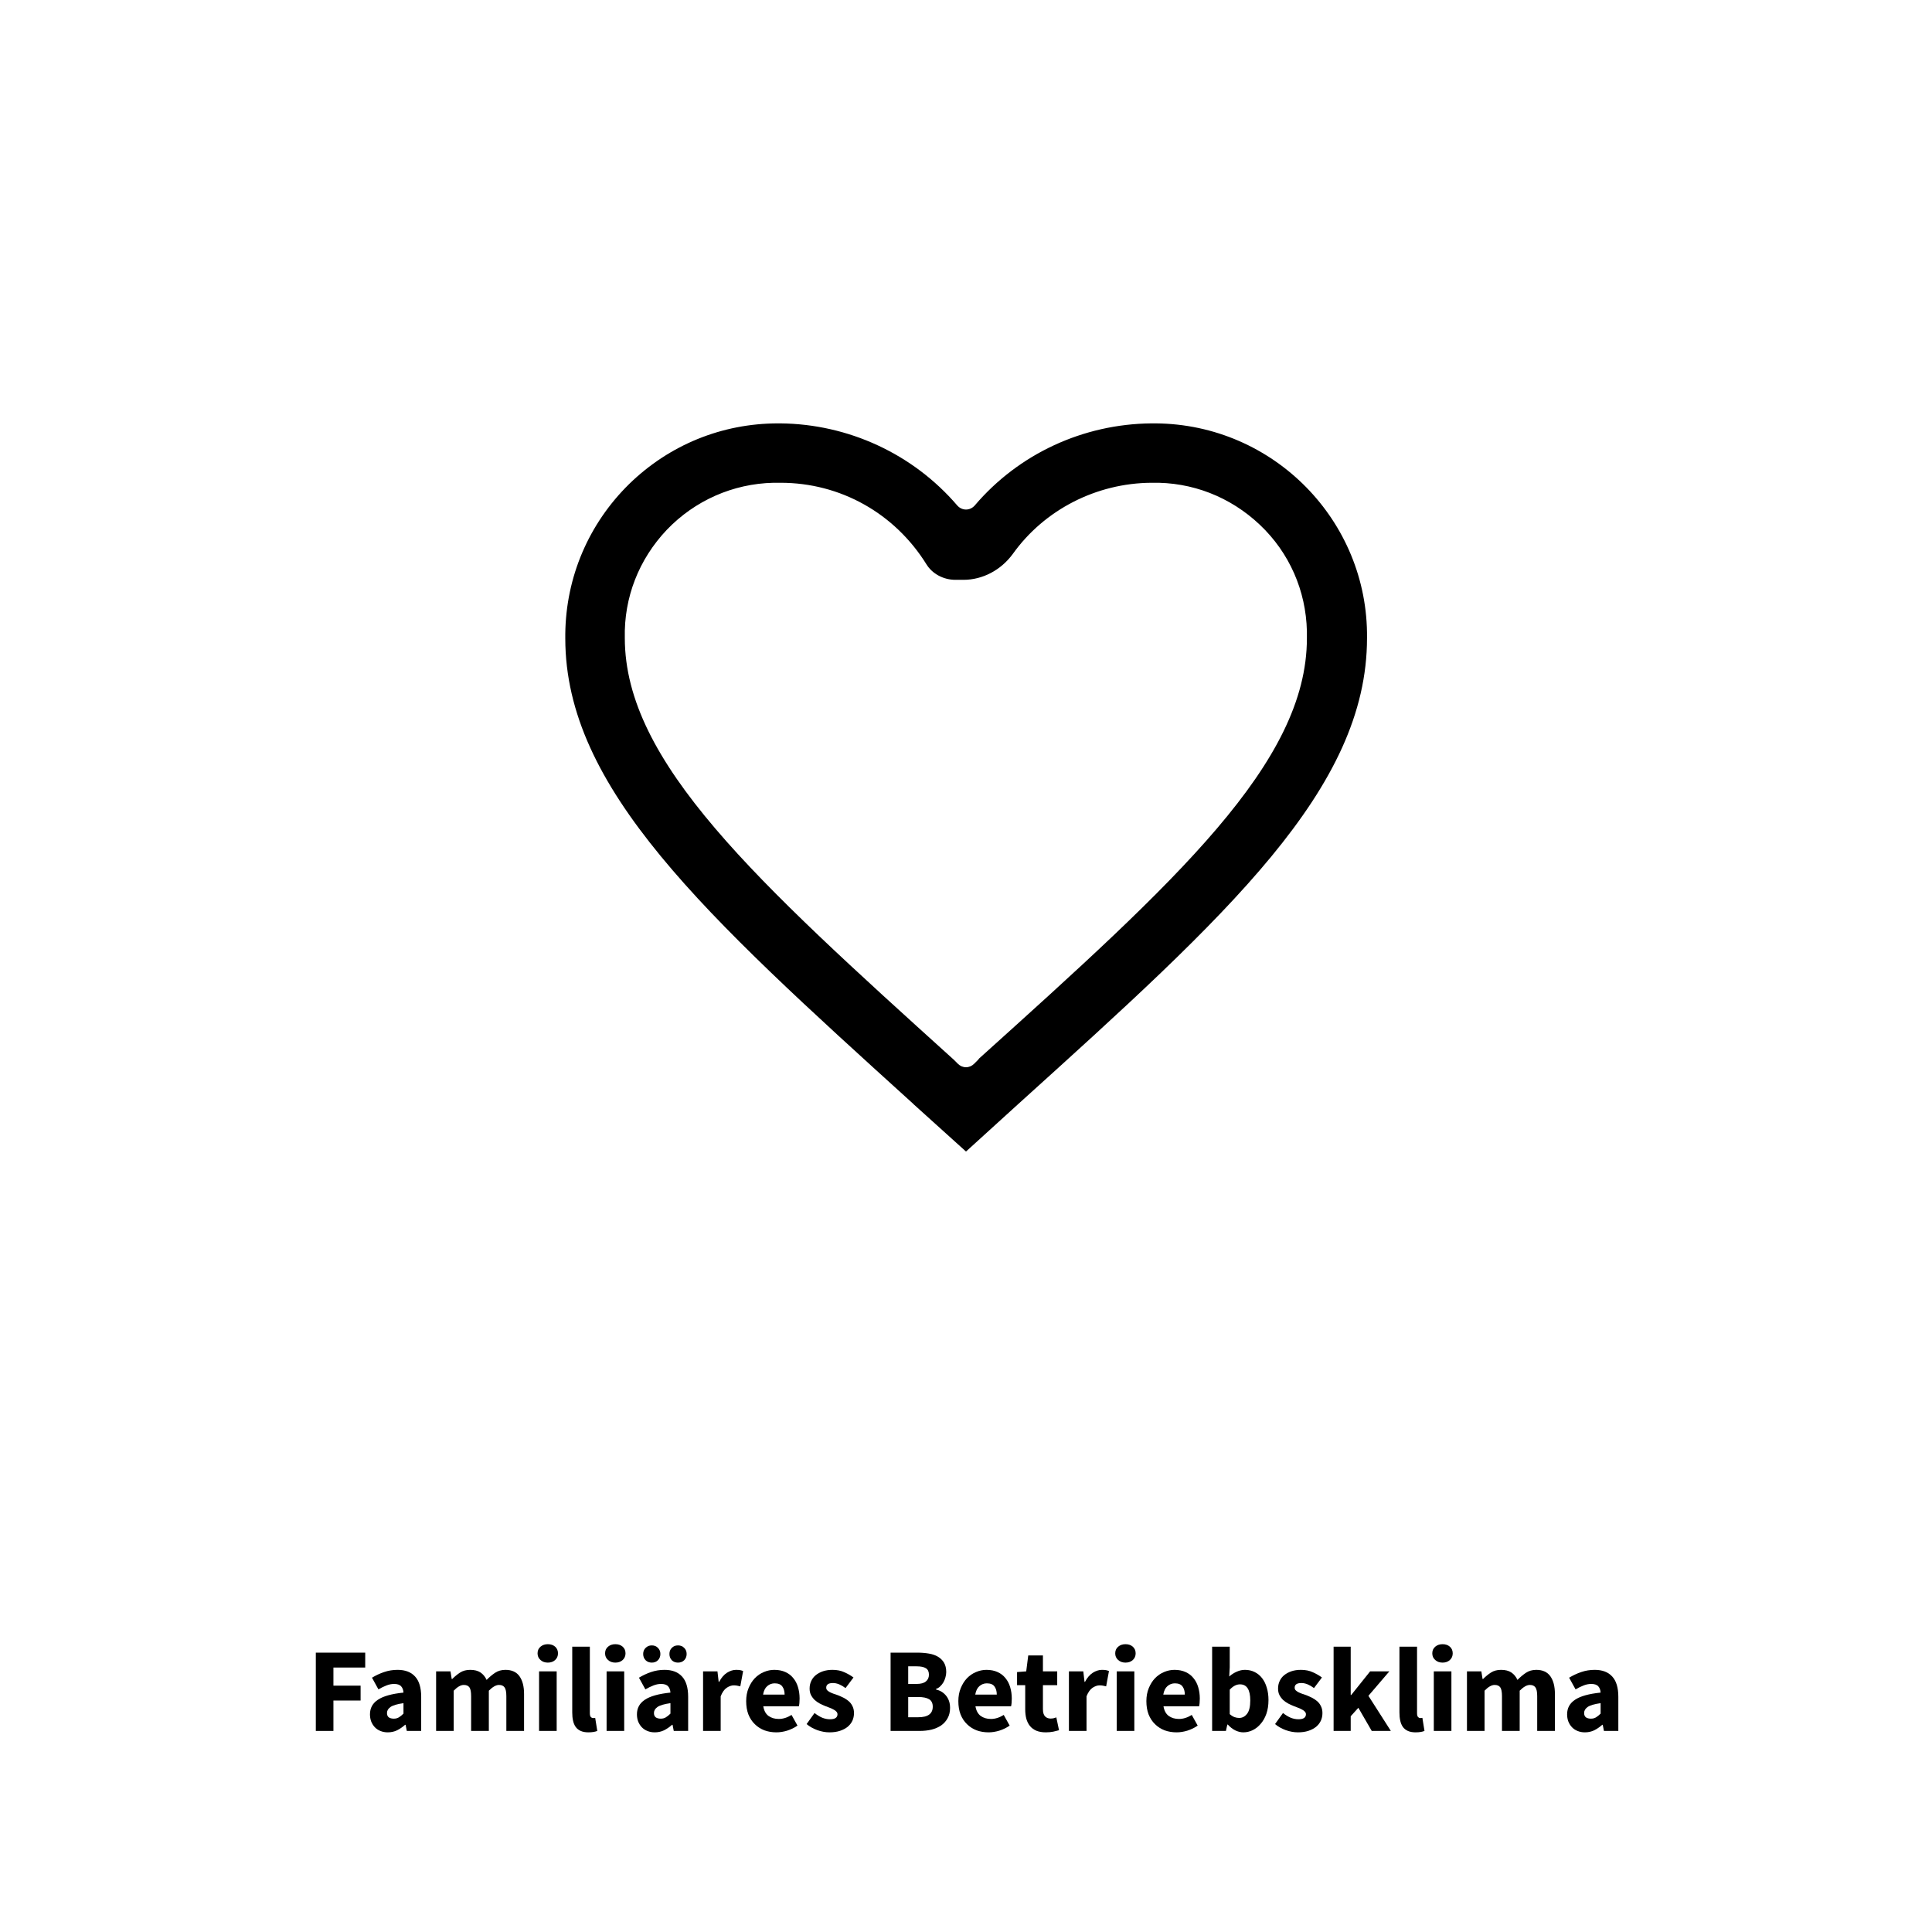<svg xmlns="http://www.w3.org/2000/svg" xmlns:xlink="http://www.w3.org/1999/xlink" width="400" zoomAndPan="magnify" viewBox="0 0 300 300" height="400" preserveAspectRatio="xMidYMid meet" version="1.0"><defs><g/></defs><rect x="-30" width="360" fill="#ffffff" y="-30" height="360" fill-opacity="1"/><rect x="-30" width="360" fill="#ffffff" y="-30" height="360" fill-opacity="1"/><rect x="-30" width="360" fill="#ffffff" y="-30" height="360" fill-opacity="1"/><g fill="#000000" fill-opacity="1"><g transform="translate(47.602, 268.778)"><g><path d="M 1.438 0 L 1.438 -12.156 L 9.109 -12.156 L 9.109 -9.844 L 4.172 -9.844 L 4.172 -7.031 L 8.391 -7.031 L 8.391 -4.719 L 4.172 -4.719 L 4.172 0 Z M 1.438 0 "/></g></g></g><g fill="#000000" fill-opacity="1"><g transform="translate(56.668, 268.778)"><g><path d="M 3.547 0.219 C 3.117 0.219 2.734 0.145 2.391 0 C 2.055 -0.133 1.77 -0.328 1.531 -0.578 C 1.289 -0.836 1.102 -1.133 0.969 -1.469 C 0.844 -1.812 0.781 -2.18 0.781 -2.578 C 0.781 -3.547 1.191 -4.301 2.016 -4.844 C 2.836 -5.395 4.16 -5.766 5.984 -5.953 C 5.961 -6.359 5.844 -6.68 5.625 -6.922 C 5.406 -7.172 5.039 -7.297 4.531 -7.297 C 4.133 -7.297 3.738 -7.219 3.344 -7.062 C 2.957 -6.914 2.539 -6.711 2.094 -6.453 L 1.094 -8.266 C 1.695 -8.629 2.32 -8.922 2.969 -9.141 C 3.625 -9.367 4.32 -9.484 5.062 -9.484 C 6.25 -9.484 7.156 -9.141 7.781 -8.453 C 8.414 -7.773 8.734 -6.723 8.734 -5.297 L 8.734 0 L 6.5 0 L 6.312 -0.953 L 6.234 -0.953 C 5.836 -0.598 5.422 -0.312 4.984 -0.094 C 4.547 0.113 4.066 0.219 3.547 0.219 Z M 4.484 -1.906 C 4.785 -1.906 5.047 -1.973 5.266 -2.109 C 5.492 -2.242 5.734 -2.438 5.984 -2.688 L 5.984 -4.312 C 5.016 -4.176 4.344 -3.977 3.969 -3.719 C 3.602 -3.457 3.422 -3.145 3.422 -2.781 C 3.422 -2.477 3.516 -2.254 3.703 -2.109 C 3.898 -1.973 4.16 -1.906 4.484 -1.906 Z M 4.484 -1.906 "/></g></g></g><g fill="#000000" fill-opacity="1"><g transform="translate(66.5, 268.778)"><g><path d="M 1.219 0 L 1.219 -9.25 L 3.453 -9.25 L 3.641 -8.062 L 3.719 -8.062 C 4.102 -8.445 4.508 -8.781 4.938 -9.062 C 5.375 -9.344 5.898 -9.484 6.516 -9.484 C 7.172 -9.484 7.703 -9.348 8.109 -9.078 C 8.516 -8.805 8.832 -8.422 9.062 -7.922 C 9.477 -8.348 9.91 -8.711 10.359 -9.016 C 10.816 -9.328 11.359 -9.484 11.984 -9.484 C 12.973 -9.484 13.703 -9.148 14.172 -8.484 C 14.641 -7.816 14.875 -6.906 14.875 -5.75 L 14.875 0 L 12.125 0 L 12.125 -5.391 C 12.125 -6.066 12.031 -6.523 11.844 -6.766 C 11.664 -7.016 11.379 -7.141 10.984 -7.141 C 10.523 -7.141 10 -6.844 9.406 -6.25 L 9.406 0 L 6.656 0 L 6.656 -5.391 C 6.656 -6.066 6.566 -6.523 6.391 -6.766 C 6.211 -7.016 5.922 -7.141 5.516 -7.141 C 5.047 -7.141 4.523 -6.844 3.953 -6.25 L 3.953 0 Z M 1.219 0 "/></g></g></g><g fill="#000000" fill-opacity="1"><g transform="translate(82.488, 268.778)"><g><path d="M 1.219 0 L 1.219 -9.25 L 3.953 -9.25 L 3.953 0 Z M 2.578 -10.609 C 2.117 -10.609 1.738 -10.742 1.438 -11.016 C 1.133 -11.285 0.984 -11.629 0.984 -12.047 C 0.984 -12.473 1.133 -12.816 1.438 -13.078 C 1.738 -13.336 2.117 -13.469 2.578 -13.469 C 3.047 -13.469 3.426 -13.336 3.719 -13.078 C 4.008 -12.816 4.156 -12.473 4.156 -12.047 C 4.156 -11.629 4.008 -11.285 3.719 -11.016 C 3.426 -10.742 3.047 -10.609 2.578 -10.609 Z M 2.578 -10.609 "/></g></g></g><g fill="#000000" fill-opacity="1"><g transform="translate(87.638, 268.778)"><g><path d="M 3.734 0.219 C 3.254 0.219 2.852 0.145 2.531 0 C 2.207 -0.145 1.945 -0.352 1.75 -0.625 C 1.562 -0.895 1.426 -1.219 1.344 -1.594 C 1.258 -1.977 1.219 -2.406 1.219 -2.875 L 1.219 -13.078 L 3.953 -13.078 L 3.953 -2.766 C 3.953 -2.473 4.004 -2.27 4.109 -2.156 C 4.211 -2.051 4.32 -2 4.438 -2 C 4.5 -2 4.551 -2 4.594 -2 C 4.645 -2 4.707 -2.008 4.781 -2.031 L 5.109 0 C 4.961 0.062 4.773 0.113 4.547 0.156 C 4.316 0.195 4.047 0.219 3.734 0.219 Z M 3.734 0.219 "/></g></g></g><g fill="#000000" fill-opacity="1"><g transform="translate(92.973, 268.778)"><g><path d="M 1.219 0 L 1.219 -9.25 L 3.953 -9.25 L 3.953 0 Z M 2.578 -10.609 C 2.117 -10.609 1.738 -10.742 1.438 -11.016 C 1.133 -11.285 0.984 -11.629 0.984 -12.047 C 0.984 -12.473 1.133 -12.816 1.438 -13.078 C 1.738 -13.336 2.117 -13.469 2.578 -13.469 C 3.047 -13.469 3.426 -13.336 3.719 -13.078 C 4.008 -12.816 4.156 -12.473 4.156 -12.047 C 4.156 -11.629 4.008 -11.285 3.719 -11.016 C 3.426 -10.742 3.047 -10.609 2.578 -10.609 Z M 2.578 -10.609 "/></g></g></g><g fill="#000000" fill-opacity="1"><g transform="translate(98.122, 268.778)"><g><path d="M 3.547 0.219 C 3.117 0.219 2.734 0.145 2.391 0 C 2.055 -0.133 1.77 -0.328 1.531 -0.578 C 1.289 -0.836 1.102 -1.133 0.969 -1.469 C 0.844 -1.812 0.781 -2.18 0.781 -2.578 C 0.781 -3.547 1.191 -4.301 2.016 -4.844 C 2.836 -5.395 4.16 -5.766 5.984 -5.953 C 5.961 -6.359 5.844 -6.68 5.625 -6.922 C 5.406 -7.172 5.039 -7.297 4.531 -7.297 C 4.133 -7.297 3.738 -7.219 3.344 -7.062 C 2.957 -6.914 2.539 -6.711 2.094 -6.453 L 1.094 -8.266 C 1.695 -8.629 2.32 -8.922 2.969 -9.141 C 3.625 -9.367 4.32 -9.484 5.062 -9.484 C 6.25 -9.484 7.156 -9.141 7.781 -8.453 C 8.414 -7.773 8.734 -6.723 8.734 -5.297 L 8.734 0 L 6.5 0 L 6.312 -0.953 L 6.234 -0.953 C 5.836 -0.598 5.422 -0.312 4.984 -0.094 C 4.547 0.113 4.066 0.219 3.547 0.219 Z M 4.484 -1.906 C 4.785 -1.906 5.047 -1.973 5.266 -2.109 C 5.492 -2.242 5.734 -2.438 5.984 -2.688 L 5.984 -4.312 C 5.016 -4.176 4.344 -3.977 3.969 -3.719 C 3.602 -3.457 3.422 -3.145 3.422 -2.781 C 3.422 -2.477 3.516 -2.254 3.703 -2.109 C 3.898 -1.973 4.16 -1.906 4.484 -1.906 Z M 3.094 -10.609 C 2.695 -10.609 2.375 -10.734 2.125 -10.984 C 1.875 -11.242 1.75 -11.566 1.75 -11.953 C 1.75 -12.328 1.875 -12.641 2.125 -12.891 C 2.375 -13.148 2.695 -13.281 3.094 -13.281 C 3.488 -13.281 3.805 -13.148 4.047 -12.891 C 4.297 -12.641 4.422 -12.328 4.422 -11.953 C 4.422 -11.566 4.297 -11.242 4.047 -10.984 C 3.805 -10.734 3.488 -10.609 3.094 -10.609 Z M 7.156 -10.609 C 6.758 -10.609 6.438 -10.734 6.188 -10.984 C 5.945 -11.242 5.828 -11.566 5.828 -11.953 C 5.828 -12.328 5.945 -12.641 6.188 -12.891 C 6.438 -13.148 6.758 -13.281 7.156 -13.281 C 7.551 -13.281 7.875 -13.148 8.125 -12.891 C 8.375 -12.641 8.5 -12.328 8.5 -11.953 C 8.5 -11.566 8.375 -11.242 8.125 -10.984 C 7.875 -10.734 7.551 -10.609 7.156 -10.609 Z M 7.156 -10.609 "/></g></g></g><g fill="#000000" fill-opacity="1"><g transform="translate(107.954, 268.778)"><g><path d="M 1.219 0 L 1.219 -9.25 L 3.453 -9.25 L 3.641 -7.625 L 3.719 -7.625 C 4.051 -8.258 4.453 -8.727 4.922 -9.031 C 5.398 -9.332 5.875 -9.484 6.344 -9.484 C 6.602 -9.484 6.816 -9.469 6.984 -9.438 C 7.148 -9.406 7.301 -9.359 7.438 -9.297 L 7 -6.922 C 6.82 -6.973 6.656 -7.008 6.5 -7.031 C 6.352 -7.062 6.18 -7.078 5.984 -7.078 C 5.641 -7.078 5.273 -6.953 4.891 -6.703 C 4.516 -6.453 4.203 -6.008 3.953 -5.375 L 3.953 0 Z M 1.219 0 "/></g></g></g><g fill="#000000" fill-opacity="1"><g transform="translate(115.193, 268.778)"><g><path d="M 5.359 0.219 C 4.691 0.219 4.07 0.113 3.5 -0.094 C 2.938 -0.312 2.441 -0.629 2.016 -1.047 C 1.586 -1.461 1.254 -1.969 1.016 -2.562 C 0.785 -3.164 0.672 -3.852 0.672 -4.625 C 0.672 -5.375 0.797 -6.051 1.047 -6.656 C 1.297 -7.258 1.617 -7.77 2.016 -8.188 C 2.422 -8.602 2.883 -8.922 3.406 -9.141 C 3.938 -9.367 4.477 -9.484 5.031 -9.484 C 5.695 -9.484 6.273 -9.367 6.766 -9.141 C 7.254 -8.922 7.66 -8.609 7.984 -8.203 C 8.316 -7.805 8.562 -7.336 8.719 -6.797 C 8.883 -6.254 8.969 -5.664 8.969 -5.031 C 8.969 -4.789 8.957 -4.555 8.938 -4.328 C 8.914 -4.109 8.891 -3.941 8.859 -3.828 L 3.328 -3.828 C 3.441 -3.148 3.711 -2.648 4.141 -2.328 C 4.578 -2.016 5.109 -1.859 5.734 -1.859 C 6.391 -1.859 7.051 -2.066 7.719 -2.484 L 8.641 -0.828 C 8.16 -0.492 7.629 -0.234 7.047 -0.047 C 6.473 0.129 5.91 0.219 5.359 0.219 Z M 3.297 -5.641 L 6.641 -5.641 C 6.641 -6.16 6.52 -6.582 6.281 -6.906 C 6.051 -7.227 5.656 -7.391 5.094 -7.391 C 4.656 -7.391 4.27 -7.242 3.938 -6.953 C 3.613 -6.672 3.398 -6.234 3.297 -5.641 Z M 3.297 -5.641 "/></g></g></g><g fill="#000000" fill-opacity="1"><g transform="translate(124.857, 268.778)"><g><path d="M 3.938 0.219 C 3.32 0.219 2.691 0.102 2.047 -0.125 C 1.41 -0.363 0.859 -0.676 0.391 -1.062 L 1.625 -2.781 C 2.039 -2.457 2.441 -2.211 2.828 -2.047 C 3.223 -1.891 3.617 -1.812 4.016 -1.812 C 4.422 -1.812 4.719 -1.879 4.906 -2.016 C 5.094 -2.148 5.188 -2.344 5.188 -2.594 C 5.188 -2.738 5.133 -2.867 5.031 -2.984 C 4.926 -3.109 4.781 -3.219 4.594 -3.312 C 4.414 -3.414 4.211 -3.508 3.984 -3.594 C 3.766 -3.676 3.535 -3.766 3.297 -3.859 C 3.016 -3.973 2.727 -4.102 2.438 -4.25 C 2.156 -4.406 1.895 -4.586 1.656 -4.797 C 1.426 -5.016 1.234 -5.27 1.078 -5.562 C 0.93 -5.852 0.859 -6.191 0.859 -6.578 C 0.859 -7.004 0.941 -7.395 1.109 -7.75 C 1.273 -8.113 1.516 -8.422 1.828 -8.672 C 2.141 -8.922 2.508 -9.117 2.938 -9.266 C 3.375 -9.41 3.863 -9.484 4.406 -9.484 C 5.113 -9.484 5.734 -9.359 6.266 -9.109 C 6.805 -8.867 7.273 -8.598 7.672 -8.297 L 6.438 -6.656 C 6.102 -6.906 5.773 -7.098 5.453 -7.234 C 5.129 -7.367 4.805 -7.438 4.484 -7.438 C 3.785 -7.438 3.438 -7.195 3.438 -6.719 C 3.438 -6.57 3.484 -6.441 3.578 -6.328 C 3.68 -6.223 3.816 -6.125 3.984 -6.031 C 4.148 -5.945 4.344 -5.863 4.562 -5.781 C 4.781 -5.707 5.008 -5.629 5.25 -5.547 C 5.539 -5.43 5.832 -5.301 6.125 -5.156 C 6.414 -5.008 6.68 -4.832 6.922 -4.625 C 7.172 -4.414 7.367 -4.156 7.516 -3.844 C 7.672 -3.539 7.75 -3.18 7.75 -2.766 C 7.75 -2.336 7.664 -1.941 7.5 -1.578 C 7.332 -1.223 7.086 -0.91 6.766 -0.641 C 6.441 -0.379 6.047 -0.172 5.578 -0.016 C 5.109 0.141 4.562 0.219 3.938 0.219 Z M 3.938 0.219 "/></g></g></g><g fill="#000000" fill-opacity="1"><g transform="translate(133.121, 268.778)"><g/></g></g><g fill="#000000" fill-opacity="1"><g transform="translate(136.853, 268.778)"><g><path d="M 1.438 0 L 1.438 -12.156 L 5.594 -12.156 C 6.227 -12.156 6.816 -12.109 7.359 -12.016 C 7.898 -11.93 8.375 -11.77 8.781 -11.531 C 9.188 -11.289 9.504 -10.977 9.734 -10.594 C 9.961 -10.207 10.078 -9.723 10.078 -9.141 C 10.078 -8.867 10.035 -8.594 9.953 -8.312 C 9.879 -8.039 9.773 -7.785 9.641 -7.547 C 9.504 -7.316 9.336 -7.109 9.141 -6.922 C 8.953 -6.734 8.734 -6.598 8.484 -6.516 L 8.484 -6.438 C 8.797 -6.363 9.082 -6.25 9.344 -6.094 C 9.602 -5.938 9.832 -5.738 10.031 -5.5 C 10.227 -5.27 10.383 -4.992 10.5 -4.672 C 10.613 -4.359 10.672 -3.992 10.672 -3.578 C 10.672 -2.961 10.547 -2.43 10.297 -1.984 C 10.055 -1.535 9.723 -1.16 9.297 -0.859 C 8.867 -0.566 8.367 -0.348 7.797 -0.203 C 7.223 -0.066 6.609 0 5.953 0 Z M 4.172 -7.297 L 5.469 -7.297 C 6.133 -7.297 6.617 -7.426 6.922 -7.688 C 7.234 -7.945 7.391 -8.297 7.391 -8.734 C 7.391 -9.203 7.234 -9.535 6.922 -9.734 C 6.609 -9.93 6.129 -10.031 5.484 -10.031 L 4.172 -10.031 Z M 4.172 -2.125 L 5.734 -2.125 C 7.234 -2.125 7.984 -2.672 7.984 -3.766 C 7.984 -4.305 7.797 -4.691 7.422 -4.922 C 7.047 -5.148 6.484 -5.266 5.734 -5.266 L 4.172 -5.266 Z M 4.172 -2.125 "/></g></g></g><g fill="#000000" fill-opacity="1"><g transform="translate(148.14, 268.778)"><g><path d="M 5.359 0.219 C 4.691 0.219 4.07 0.113 3.5 -0.094 C 2.938 -0.312 2.441 -0.629 2.016 -1.047 C 1.586 -1.461 1.254 -1.969 1.016 -2.562 C 0.785 -3.164 0.672 -3.852 0.672 -4.625 C 0.672 -5.375 0.797 -6.051 1.047 -6.656 C 1.297 -7.258 1.617 -7.77 2.016 -8.188 C 2.422 -8.602 2.883 -8.922 3.406 -9.141 C 3.938 -9.367 4.477 -9.484 5.031 -9.484 C 5.695 -9.484 6.273 -9.367 6.766 -9.141 C 7.254 -8.922 7.66 -8.609 7.984 -8.203 C 8.316 -7.805 8.562 -7.336 8.719 -6.797 C 8.883 -6.254 8.969 -5.664 8.969 -5.031 C 8.969 -4.789 8.957 -4.555 8.938 -4.328 C 8.914 -4.109 8.891 -3.941 8.859 -3.828 L 3.328 -3.828 C 3.441 -3.148 3.711 -2.648 4.141 -2.328 C 4.578 -2.016 5.109 -1.859 5.734 -1.859 C 6.391 -1.859 7.051 -2.066 7.719 -2.484 L 8.641 -0.828 C 8.16 -0.492 7.629 -0.234 7.047 -0.047 C 6.473 0.129 5.91 0.219 5.359 0.219 Z M 3.297 -5.641 L 6.641 -5.641 C 6.641 -6.16 6.52 -6.582 6.281 -6.906 C 6.051 -7.227 5.656 -7.391 5.094 -7.391 C 4.656 -7.391 4.27 -7.242 3.938 -6.953 C 3.613 -6.672 3.398 -6.234 3.297 -5.641 Z M 3.297 -5.641 "/></g></g></g><g fill="#000000" fill-opacity="1"><g transform="translate(157.617, 268.778)"><g><path d="M 4.781 0.219 C 4.207 0.219 3.719 0.133 3.312 -0.031 C 2.906 -0.207 2.57 -0.453 2.312 -0.766 C 2.062 -1.078 1.875 -1.453 1.75 -1.891 C 1.633 -2.336 1.578 -2.828 1.578 -3.359 L 1.578 -7.109 L 0.312 -7.109 L 0.312 -9.141 L 1.734 -9.25 L 2.047 -11.719 L 4.328 -11.719 L 4.328 -9.25 L 6.547 -9.25 L 6.547 -7.109 L 4.328 -7.109 L 4.328 -3.391 C 4.328 -2.867 4.438 -2.492 4.656 -2.266 C 4.875 -2.035 5.16 -1.922 5.516 -1.922 C 5.672 -1.922 5.828 -1.938 5.984 -1.969 C 6.141 -2.008 6.281 -2.055 6.406 -2.109 L 6.828 -0.109 C 6.578 -0.035 6.285 0.035 5.953 0.109 C 5.617 0.18 5.227 0.219 4.781 0.219 Z M 4.781 0.219 "/></g></g></g><g fill="#000000" fill-opacity="1"><g transform="translate(164.762, 268.778)"><g><path d="M 1.219 0 L 1.219 -9.25 L 3.453 -9.25 L 3.641 -7.625 L 3.719 -7.625 C 4.051 -8.258 4.453 -8.727 4.922 -9.031 C 5.398 -9.332 5.875 -9.484 6.344 -9.484 C 6.602 -9.484 6.816 -9.469 6.984 -9.438 C 7.148 -9.406 7.301 -9.359 7.438 -9.297 L 7 -6.922 C 6.82 -6.973 6.656 -7.008 6.5 -7.031 C 6.352 -7.062 6.18 -7.078 5.984 -7.078 C 5.641 -7.078 5.273 -6.953 4.891 -6.703 C 4.516 -6.453 4.203 -6.008 3.953 -5.375 L 3.953 0 Z M 1.219 0 "/></g></g></g><g fill="#000000" fill-opacity="1"><g transform="translate(172.187, 268.778)"><g><path d="M 1.219 0 L 1.219 -9.25 L 3.953 -9.25 L 3.953 0 Z M 2.578 -10.609 C 2.117 -10.609 1.738 -10.742 1.438 -11.016 C 1.133 -11.285 0.984 -11.629 0.984 -12.047 C 0.984 -12.473 1.133 -12.816 1.438 -13.078 C 1.738 -13.336 2.117 -13.469 2.578 -13.469 C 3.047 -13.469 3.426 -13.336 3.719 -13.078 C 4.008 -12.816 4.156 -12.473 4.156 -12.047 C 4.156 -11.629 4.008 -11.285 3.719 -11.016 C 3.426 -10.742 3.047 -10.609 2.578 -10.609 Z M 2.578 -10.609 "/></g></g></g><g fill="#000000" fill-opacity="1"><g transform="translate(177.337, 268.778)"><g><path d="M 5.359 0.219 C 4.691 0.219 4.07 0.113 3.5 -0.094 C 2.938 -0.312 2.441 -0.629 2.016 -1.047 C 1.586 -1.461 1.254 -1.969 1.016 -2.562 C 0.785 -3.164 0.672 -3.852 0.672 -4.625 C 0.672 -5.375 0.797 -6.051 1.047 -6.656 C 1.297 -7.258 1.617 -7.77 2.016 -8.188 C 2.422 -8.602 2.883 -8.922 3.406 -9.141 C 3.938 -9.367 4.477 -9.484 5.031 -9.484 C 5.695 -9.484 6.273 -9.367 6.766 -9.141 C 7.254 -8.922 7.66 -8.609 7.984 -8.203 C 8.316 -7.805 8.562 -7.336 8.719 -6.797 C 8.883 -6.254 8.969 -5.664 8.969 -5.031 C 8.969 -4.789 8.957 -4.555 8.938 -4.328 C 8.914 -4.109 8.891 -3.941 8.859 -3.828 L 3.328 -3.828 C 3.441 -3.148 3.711 -2.648 4.141 -2.328 C 4.578 -2.016 5.109 -1.859 5.734 -1.859 C 6.391 -1.859 7.051 -2.066 7.719 -2.484 L 8.641 -0.828 C 8.16 -0.492 7.629 -0.234 7.047 -0.047 C 6.473 0.129 5.91 0.219 5.359 0.219 Z M 3.297 -5.641 L 6.641 -5.641 C 6.641 -6.16 6.52 -6.582 6.281 -6.906 C 6.051 -7.227 5.656 -7.391 5.094 -7.391 C 4.656 -7.391 4.27 -7.242 3.938 -6.953 C 3.613 -6.672 3.398 -6.234 3.297 -5.641 Z M 3.297 -5.641 "/></g></g></g><g fill="#000000" fill-opacity="1"><g transform="translate(187, 268.778)"><g><path d="M 6.062 0.219 C 5.656 0.219 5.242 0.117 4.828 -0.078 C 4.41 -0.285 4.02 -0.586 3.656 -0.984 L 3.578 -0.984 L 3.359 0 L 1.219 0 L 1.219 -13.078 L 3.953 -13.078 L 3.953 -9.875 L 3.875 -8.453 C 4.238 -8.773 4.629 -9.023 5.047 -9.203 C 5.461 -9.391 5.891 -9.484 6.328 -9.484 C 6.879 -9.484 7.379 -9.367 7.828 -9.141 C 8.273 -8.922 8.656 -8.609 8.969 -8.203 C 9.289 -7.797 9.535 -7.301 9.703 -6.719 C 9.879 -6.145 9.969 -5.504 9.969 -4.797 C 9.969 -3.992 9.859 -3.281 9.641 -2.656 C 9.422 -2.039 9.125 -1.52 8.75 -1.094 C 8.383 -0.664 7.969 -0.336 7.5 -0.109 C 7.039 0.109 6.562 0.219 6.062 0.219 Z M 5.422 -2.016 C 5.898 -2.016 6.305 -2.227 6.641 -2.656 C 6.973 -3.082 7.141 -3.773 7.141 -4.734 C 7.141 -6.398 6.609 -7.234 5.547 -7.234 C 4.992 -7.234 4.461 -6.957 3.953 -6.406 L 3.953 -2.609 C 4.203 -2.391 4.453 -2.234 4.703 -2.141 C 4.953 -2.055 5.191 -2.016 5.422 -2.016 Z M 5.422 -2.016 "/></g></g></g><g fill="#000000" fill-opacity="1"><g transform="translate(197.597, 268.778)"><g><path d="M 3.938 0.219 C 3.32 0.219 2.691 0.102 2.047 -0.125 C 1.41 -0.363 0.859 -0.676 0.391 -1.062 L 1.625 -2.781 C 2.039 -2.457 2.441 -2.211 2.828 -2.047 C 3.223 -1.891 3.617 -1.812 4.016 -1.812 C 4.422 -1.812 4.719 -1.879 4.906 -2.016 C 5.094 -2.148 5.188 -2.344 5.188 -2.594 C 5.188 -2.738 5.133 -2.867 5.031 -2.984 C 4.926 -3.109 4.781 -3.219 4.594 -3.312 C 4.414 -3.414 4.211 -3.508 3.984 -3.594 C 3.766 -3.676 3.535 -3.766 3.297 -3.859 C 3.016 -3.973 2.727 -4.102 2.438 -4.25 C 2.156 -4.406 1.895 -4.586 1.656 -4.797 C 1.426 -5.016 1.234 -5.27 1.078 -5.562 C 0.93 -5.852 0.859 -6.191 0.859 -6.578 C 0.859 -7.004 0.941 -7.395 1.109 -7.75 C 1.273 -8.113 1.516 -8.422 1.828 -8.672 C 2.141 -8.922 2.508 -9.117 2.938 -9.266 C 3.375 -9.41 3.863 -9.484 4.406 -9.484 C 5.113 -9.484 5.734 -9.359 6.266 -9.109 C 6.805 -8.867 7.273 -8.598 7.672 -8.297 L 6.438 -6.656 C 6.102 -6.906 5.773 -7.098 5.453 -7.234 C 5.129 -7.367 4.805 -7.438 4.484 -7.438 C 3.785 -7.438 3.438 -7.195 3.438 -6.719 C 3.438 -6.57 3.484 -6.441 3.578 -6.328 C 3.68 -6.223 3.816 -6.125 3.984 -6.031 C 4.148 -5.945 4.344 -5.863 4.562 -5.781 C 4.781 -5.707 5.008 -5.629 5.25 -5.547 C 5.539 -5.43 5.832 -5.301 6.125 -5.156 C 6.414 -5.008 6.68 -4.832 6.922 -4.625 C 7.172 -4.414 7.367 -4.156 7.516 -3.844 C 7.672 -3.539 7.75 -3.18 7.75 -2.766 C 7.75 -2.336 7.664 -1.941 7.5 -1.578 C 7.332 -1.223 7.086 -0.91 6.766 -0.641 C 6.441 -0.379 6.047 -0.172 5.578 -0.016 C 5.109 0.141 4.562 0.219 3.938 0.219 Z M 3.938 0.219 "/></g></g></g><g fill="#000000" fill-opacity="1"><g transform="translate(205.862, 268.778)"><g><path d="M 1.219 0 L 1.219 -13.078 L 3.875 -13.078 L 3.875 -5.578 L 3.953 -5.578 L 6.891 -9.25 L 9.875 -9.25 L 6.625 -5.453 L 10.109 0 L 7.141 0 L 5.062 -3.594 L 3.875 -2.281 L 3.875 0 Z M 1.219 0 "/></g></g></g><g fill="#000000" fill-opacity="1"><g transform="translate(216.085, 268.778)"><g><path d="M 3.734 0.219 C 3.254 0.219 2.852 0.145 2.531 0 C 2.207 -0.145 1.945 -0.352 1.75 -0.625 C 1.562 -0.895 1.426 -1.219 1.344 -1.594 C 1.258 -1.977 1.219 -2.406 1.219 -2.875 L 1.219 -13.078 L 3.953 -13.078 L 3.953 -2.766 C 3.953 -2.473 4.004 -2.27 4.109 -2.156 C 4.211 -2.051 4.32 -2 4.438 -2 C 4.5 -2 4.551 -2 4.594 -2 C 4.645 -2 4.707 -2.008 4.781 -2.031 L 5.109 0 C 4.961 0.062 4.773 0.113 4.547 0.156 C 4.316 0.195 4.047 0.219 3.734 0.219 Z M 3.734 0.219 "/></g></g></g><g fill="#000000" fill-opacity="1"><g transform="translate(221.421, 268.778)"><g><path d="M 1.219 0 L 1.219 -9.25 L 3.953 -9.25 L 3.953 0 Z M 2.578 -10.609 C 2.117 -10.609 1.738 -10.742 1.438 -11.016 C 1.133 -11.285 0.984 -11.629 0.984 -12.047 C 0.984 -12.473 1.133 -12.816 1.438 -13.078 C 1.738 -13.336 2.117 -13.469 2.578 -13.469 C 3.047 -13.469 3.426 -13.336 3.719 -13.078 C 4.008 -12.816 4.156 -12.473 4.156 -12.047 C 4.156 -11.629 4.008 -11.285 3.719 -11.016 C 3.426 -10.742 3.047 -10.609 2.578 -10.609 Z M 2.578 -10.609 "/></g></g></g><g fill="#000000" fill-opacity="1"><g transform="translate(226.57, 268.778)"><g><path d="M 1.219 0 L 1.219 -9.25 L 3.453 -9.25 L 3.641 -8.062 L 3.719 -8.062 C 4.102 -8.445 4.508 -8.781 4.938 -9.062 C 5.375 -9.344 5.898 -9.484 6.516 -9.484 C 7.172 -9.484 7.703 -9.348 8.109 -9.078 C 8.516 -8.805 8.832 -8.422 9.062 -7.922 C 9.477 -8.348 9.91 -8.711 10.359 -9.016 C 10.816 -9.328 11.359 -9.484 11.984 -9.484 C 12.973 -9.484 13.703 -9.148 14.172 -8.484 C 14.641 -7.816 14.875 -6.906 14.875 -5.75 L 14.875 0 L 12.125 0 L 12.125 -5.391 C 12.125 -6.066 12.031 -6.523 11.844 -6.766 C 11.664 -7.016 11.379 -7.141 10.984 -7.141 C 10.523 -7.141 10 -6.844 9.406 -6.25 L 9.406 0 L 6.656 0 L 6.656 -5.391 C 6.656 -6.066 6.566 -6.523 6.391 -6.766 C 6.211 -7.016 5.922 -7.141 5.516 -7.141 C 5.047 -7.141 4.523 -6.844 3.953 -6.25 L 3.953 0 Z M 1.219 0 "/></g></g></g><g fill="#000000" fill-opacity="1"><g transform="translate(242.559, 268.778)"><g><path d="M 3.547 0.219 C 3.117 0.219 2.734 0.145 2.391 0 C 2.055 -0.133 1.77 -0.328 1.531 -0.578 C 1.289 -0.836 1.102 -1.133 0.969 -1.469 C 0.844 -1.812 0.781 -2.18 0.781 -2.578 C 0.781 -3.547 1.191 -4.301 2.016 -4.844 C 2.836 -5.395 4.16 -5.766 5.984 -5.953 C 5.961 -6.359 5.844 -6.68 5.625 -6.922 C 5.406 -7.172 5.039 -7.297 4.531 -7.297 C 4.133 -7.297 3.738 -7.219 3.344 -7.062 C 2.957 -6.914 2.539 -6.711 2.094 -6.453 L 1.094 -8.266 C 1.695 -8.629 2.32 -8.922 2.969 -9.141 C 3.625 -9.367 4.32 -9.484 5.062 -9.484 C 6.25 -9.484 7.156 -9.141 7.781 -8.453 C 8.414 -7.773 8.734 -6.723 8.734 -5.297 L 8.734 0 L 6.5 0 L 6.312 -0.953 L 6.234 -0.953 C 5.836 -0.598 5.422 -0.312 4.984 -0.094 C 4.547 0.113 4.066 0.219 3.547 0.219 Z M 4.484 -1.906 C 4.785 -1.906 5.047 -1.973 5.266 -2.109 C 5.492 -2.242 5.734 -2.438 5.984 -2.688 L 5.984 -4.312 C 5.016 -4.176 4.344 -3.977 3.969 -3.719 C 3.602 -3.457 3.422 -3.145 3.422 -2.781 C 3.422 -2.477 3.516 -2.254 3.703 -2.109 C 3.898 -1.973 4.16 -1.906 4.484 -1.906 Z M 4.484 -1.906 "/></g></g></g><path fill="#000000" d="M 87.777 99.113 C 87.777 122.395 109.262 141.906 141.773 171.371 L 141.918 171.516 L 150 178.809 L 158.129 171.418 C 190.738 141.957 212.27 122.492 212.27 99.066 C 212.465 80.859 197.754 65.887 179.465 65.742 L 178.789 65.742 C 168.191 65.836 158.176 70.473 151.355 78.492 C 151.016 78.879 150.531 79.121 150 79.121 C 149.469 79.121 148.984 78.879 148.645 78.492 C 141.773 70.473 131.711 65.836 121.164 65.742 C 121.066 65.742 120.922 65.742 120.824 65.742 C 112.113 65.742 103.938 69.074 97.695 75.16 C 91.406 81.34 87.875 89.602 87.777 98.438 Z M 103.551 82.258 C 107.906 77.719 113.809 75.109 120.098 74.965 L 121.211 74.965 C 130.5 74.965 138.922 79.699 143.855 87.621 C 144.773 89.117 146.516 90.035 148.355 90.035 L 149.613 90.035 C 152.562 90.035 155.418 88.539 157.258 86.027 C 162.191 79.121 170.273 75.016 178.789 74.965 C 185.078 74.82 191.031 77.141 195.625 81.484 C 200.223 85.832 202.789 91.727 202.934 98.004 L 202.934 99.113 C 202.934 118.434 182.707 136.738 152.031 164.367 C 151.984 164.414 151.934 164.512 151.887 164.559 L 151.258 165.188 C 150.918 165.523 150.484 165.719 150 165.719 C 149.516 165.719 149.082 165.523 148.742 165.188 L 148.113 164.559 C 117.34 136.738 97.02 118.336 97.02 99.066 C 96.875 92.789 99.195 86.848 103.551 82.258 Z M 103.551 82.258 " fill-opacity="1" fill-rule="nonzero"/></svg>